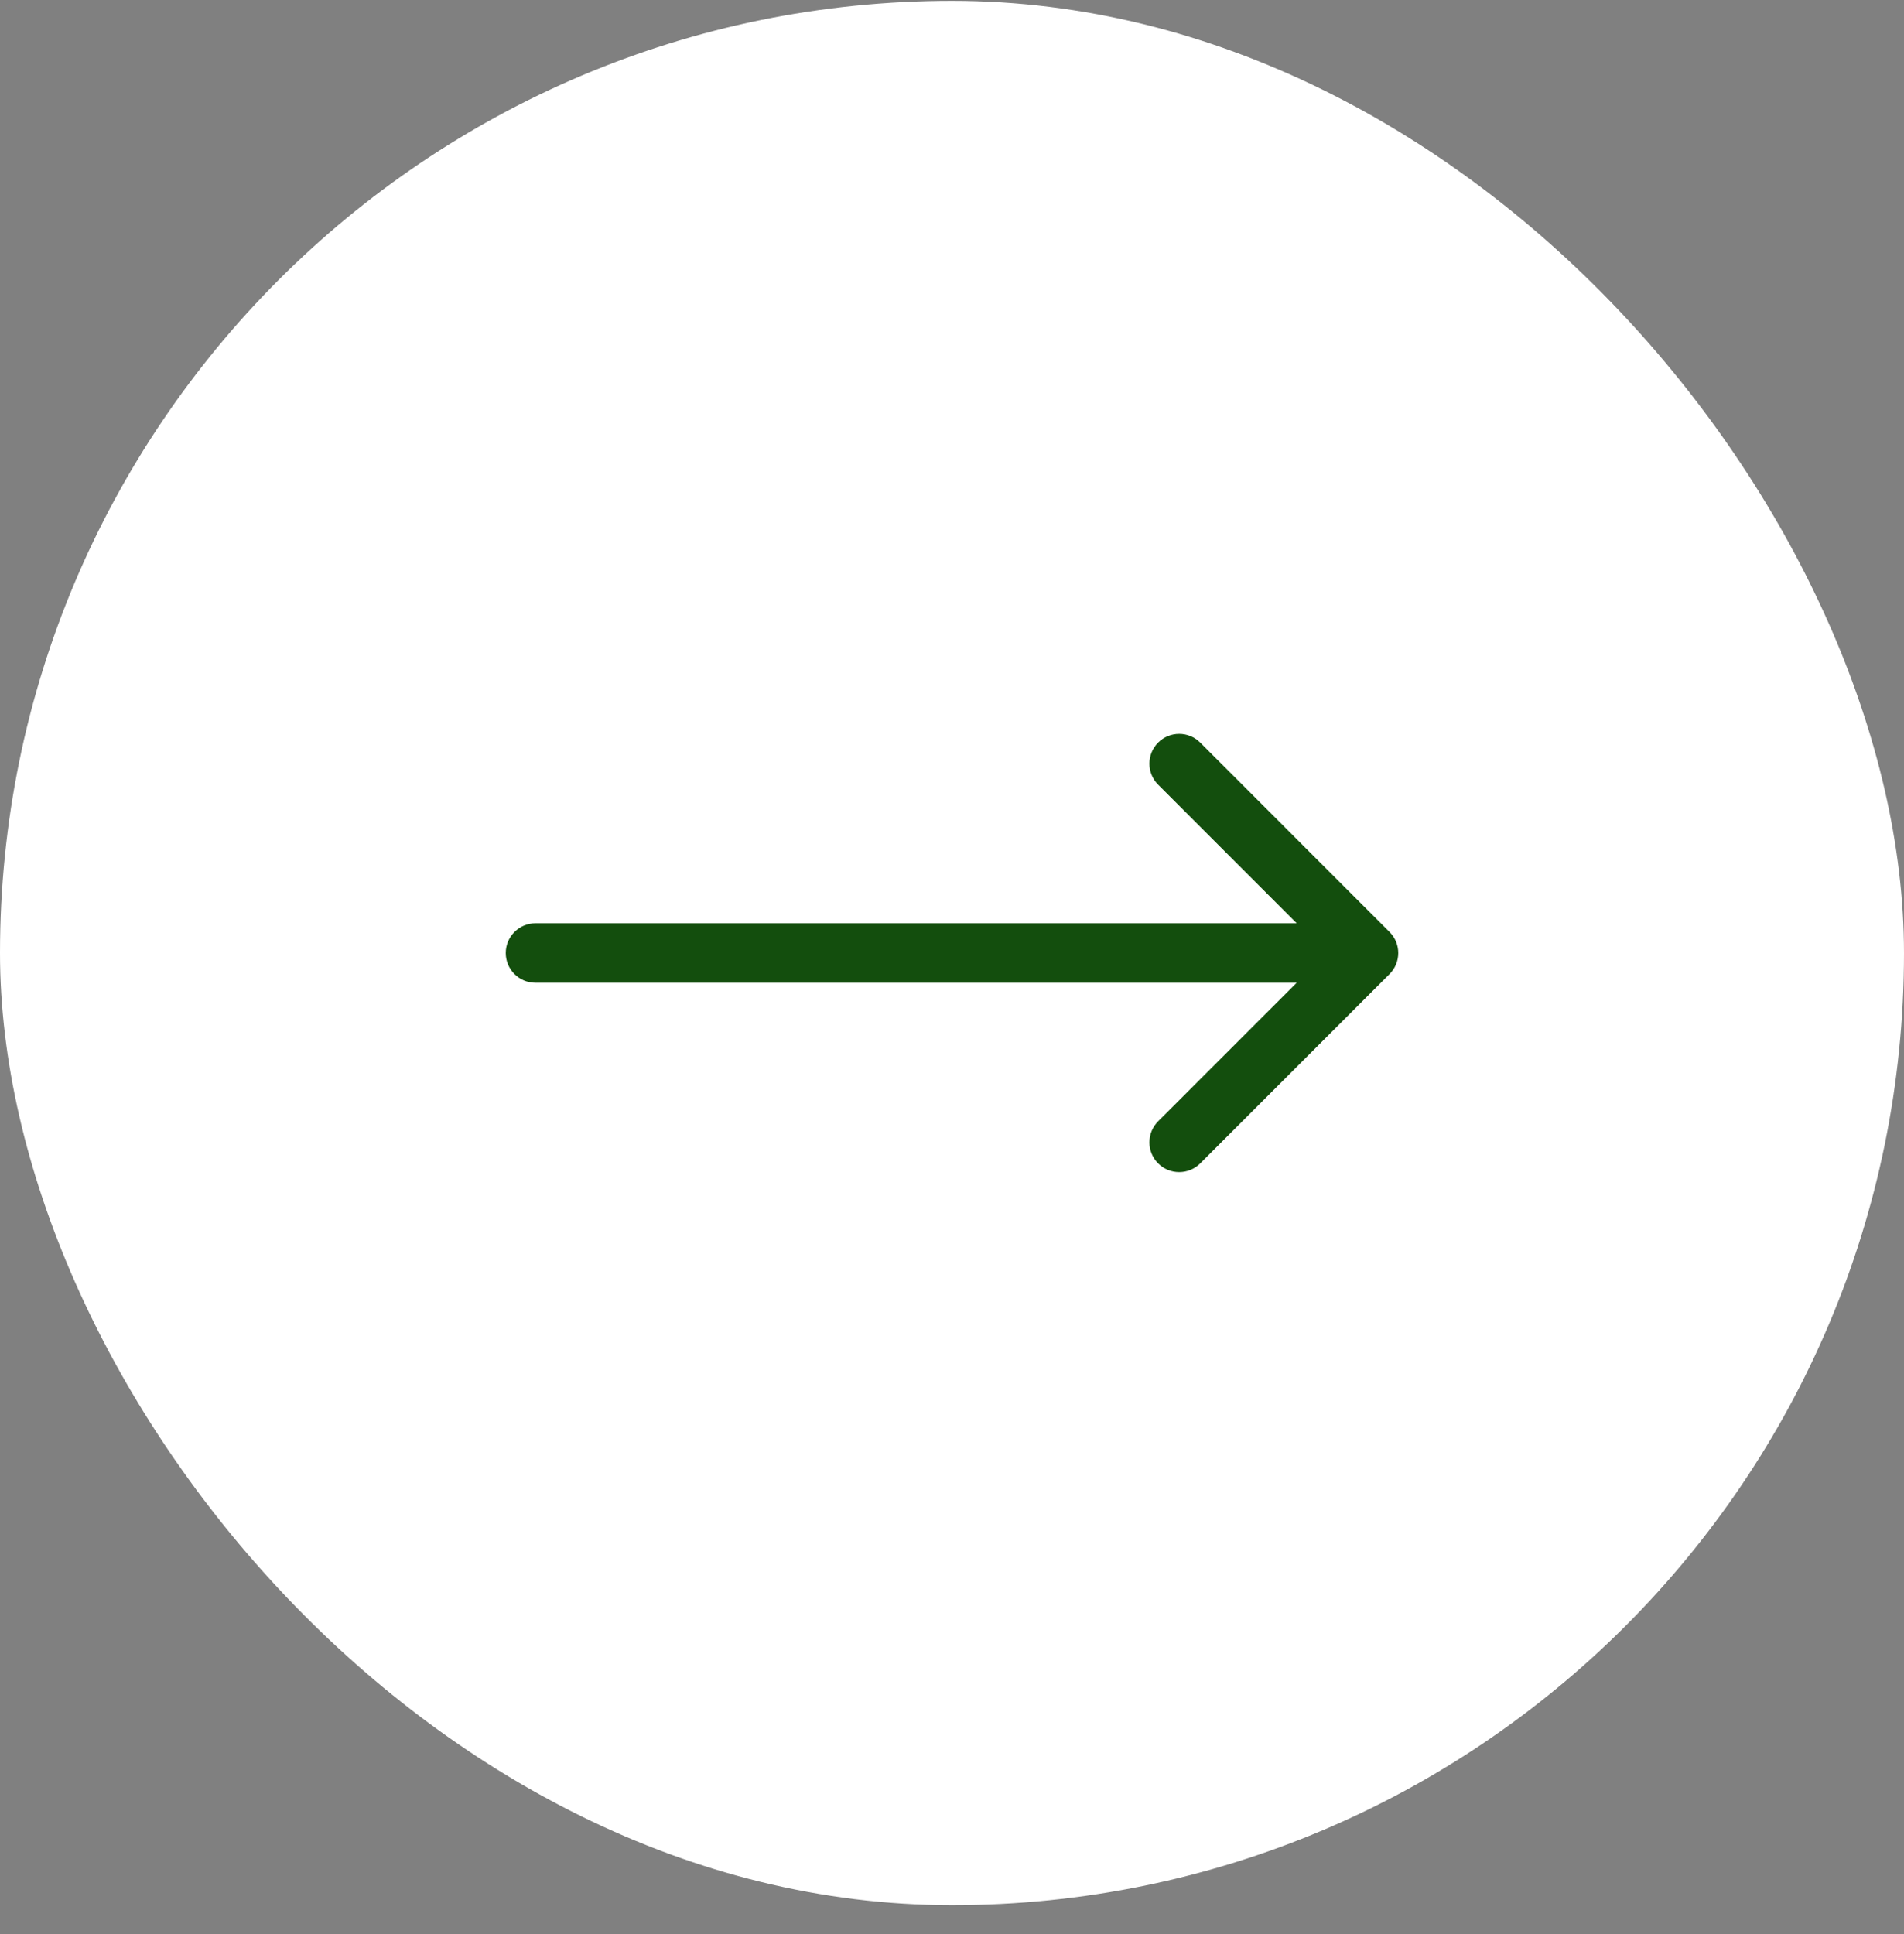 <svg width="64" height="65" viewBox="0 0 64 65" fill="none" xmlns="http://www.w3.org/2000/svg">
<rect x="0" y="0" width="64" height="65" fill="#808080" stroke="none"/>
<rect y="0.029" width="64" height="64" rx="32" fill="white"/>
<path d="M18 31.029C17.448 31.029 17 31.476 17 32.029C17 32.581 17.448 33.029 18 33.029V31.029ZM46.707 32.736C47.098 32.345 47.098 31.712 46.707 31.322L40.343 24.957C39.953 24.567 39.319 24.567 38.929 24.957C38.538 25.348 38.538 25.981 38.929 26.372L44.586 32.029L38.929 37.685C38.538 38.076 38.538 38.709 38.929 39.1C39.319 39.49 39.953 39.49 40.343 39.1L46.707 32.736ZM18 33.029H46V31.029H18V33.029Z" fill="#134E0D"/>
</svg>
